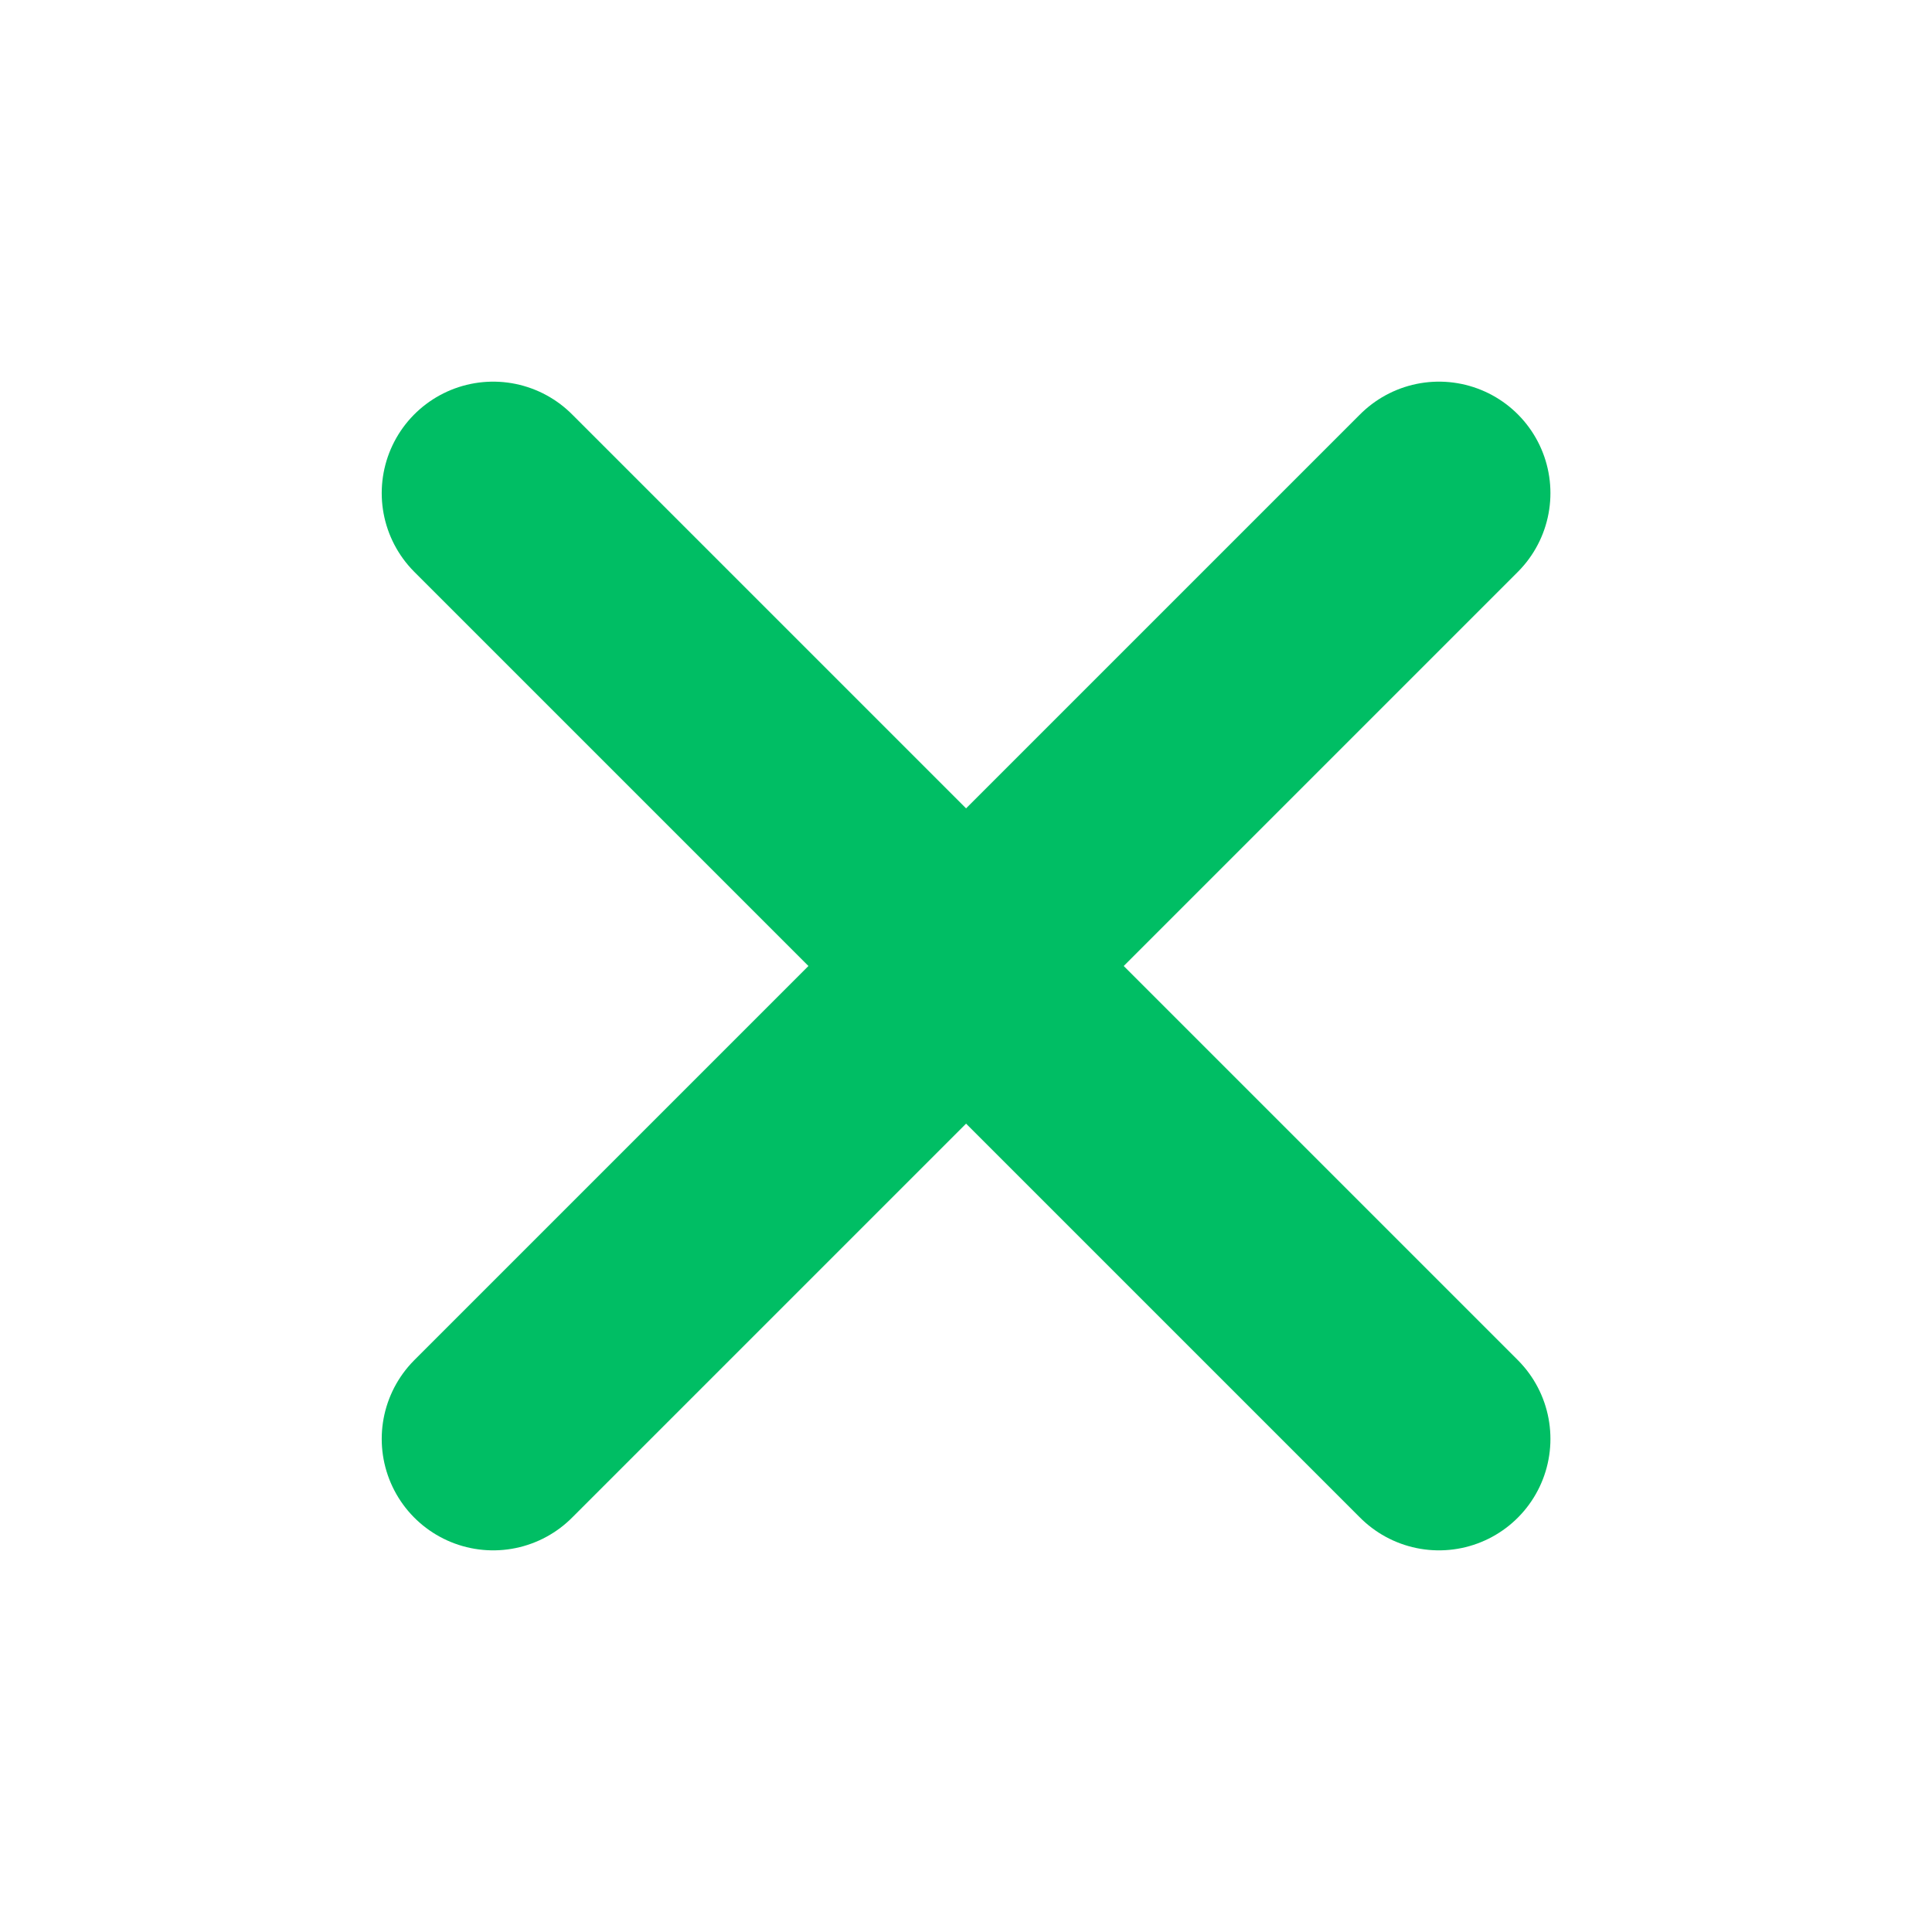 <svg width="26" height="26" viewBox="0 0 26 26" fill="none" xmlns="http://www.w3.org/2000/svg">
<path d="M6.637 19.364L19.365 6.636" stroke="#00BE64" stroke-width="3" stroke-linecap="round" stroke-linejoin="round"/>
<path d="M6.637 6.636L19.365 19.364" stroke="#00BE64" stroke-width="3" stroke-linecap="round" stroke-linejoin="round"/>
</svg>
